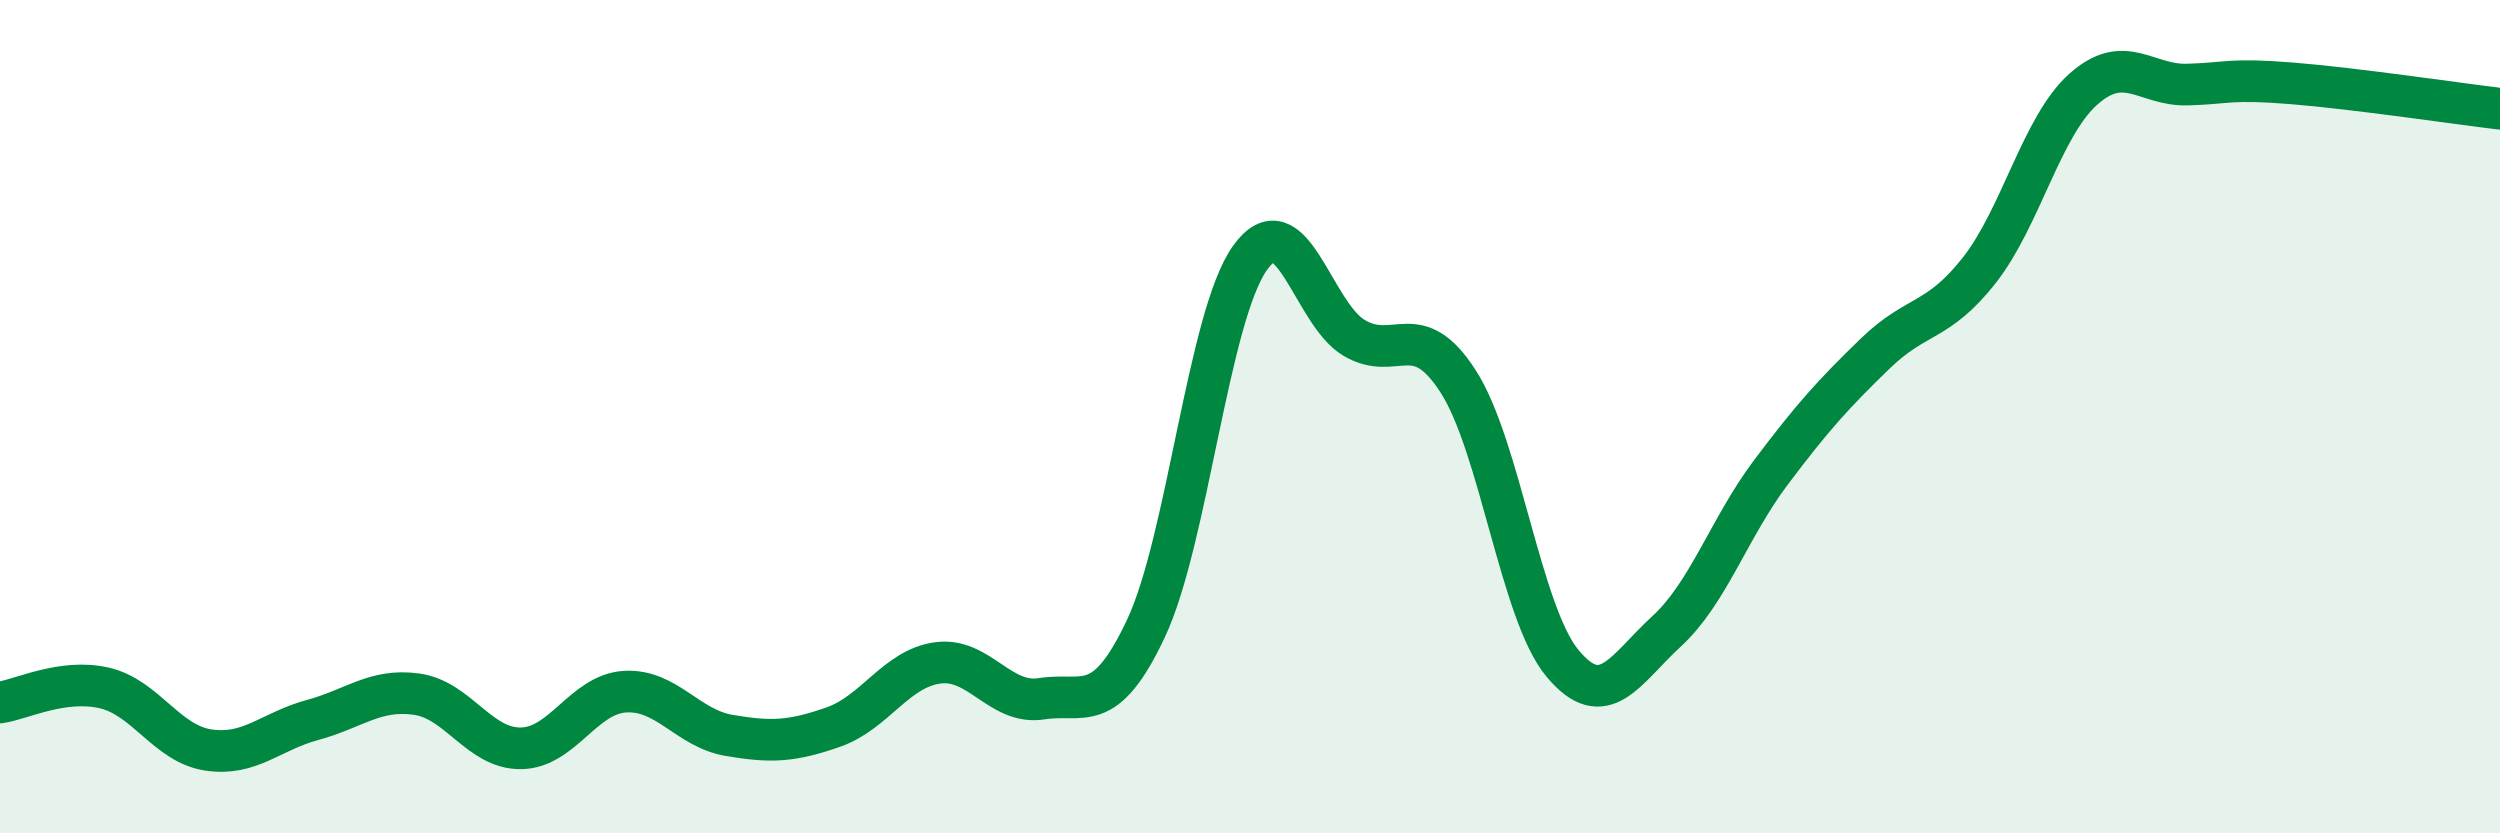 
    <svg width="60" height="20" viewBox="0 0 60 20" xmlns="http://www.w3.org/2000/svg">
      <path
        d="M 0,16.86 C 0.5,16.79 1.5,16.28 2.5,16.51 C 3.5,16.74 4,17.85 5,18 C 6,18.15 6.5,17.55 7.5,17.28 C 8.5,17.01 9,16.52 10,16.66 C 11,16.8 11.5,17.97 12.5,17.96 C 13.5,17.95 14,16.66 15,16.6 C 16,16.54 16.5,17.48 17.5,17.65 C 18.5,17.82 19,17.8 20,17.45 C 21,17.1 21.5,16.05 22.5,15.91 C 23.5,15.77 24,16.93 25,16.77 C 26,16.61 26.5,17.21 27.5,15.09 C 28.5,12.97 29,7.59 30,6.19 C 31,4.79 31.5,7.52 32.5,8.11 C 33.5,8.7 34,7.6 35,9.16 C 36,10.72 36.5,14.72 37.5,15.92 C 38.5,17.12 39,16.07 40,15.15 C 41,14.23 41.5,12.67 42.5,11.34 C 43.5,10.01 44,9.46 45,8.49 C 46,7.52 46.5,7.76 47.5,6.49 C 48.5,5.22 49,3.03 50,2.14 C 51,1.25 51.5,2.06 52.5,2.03 C 53.5,2 53.5,1.88 55,2 C 56.5,2.12 59,2.49 60,2.61L60 20L0 20Z"
        fill="#008740"
        opacity="0.1"
        stroke-linecap="round"
        stroke-linejoin="round"
      />
      <path
        d="M 0,16.86 C 0.5,16.79 1.5,16.28 2.5,16.51 C 3.5,16.74 4,17.85 5,18 C 6,18.15 6.5,17.55 7.5,17.28 C 8.5,17.01 9,16.52 10,16.66 C 11,16.8 11.5,17.97 12.5,17.96 C 13.5,17.95 14,16.66 15,16.6 C 16,16.54 16.5,17.48 17.5,17.65 C 18.5,17.82 19,17.8 20,17.45 C 21,17.1 21.5,16.05 22.5,15.91 C 23.5,15.77 24,16.93 25,16.77 C 26,16.61 26.5,17.21 27.5,15.09 C 28.5,12.97 29,7.59 30,6.19 C 31,4.79 31.5,7.52 32.5,8.11 C 33.5,8.7 34,7.6 35,9.16 C 36,10.72 36.5,14.72 37.5,15.92 C 38.5,17.12 39,16.07 40,15.15 C 41,14.23 41.5,12.67 42.5,11.34 C 43.5,10.01 44,9.46 45,8.49 C 46,7.52 46.5,7.76 47.5,6.49 C 48.5,5.22 49,3.03 50,2.14 C 51,1.25 51.5,2.06 52.5,2.03 C 53.5,2 53.5,1.88 55,2 C 56.5,2.12 59,2.49 60,2.61"
        stroke="#008740"
        stroke-width="1"
        fill="none"
        stroke-linecap="round"
        stroke-linejoin="round"
      />
    </svg>
  